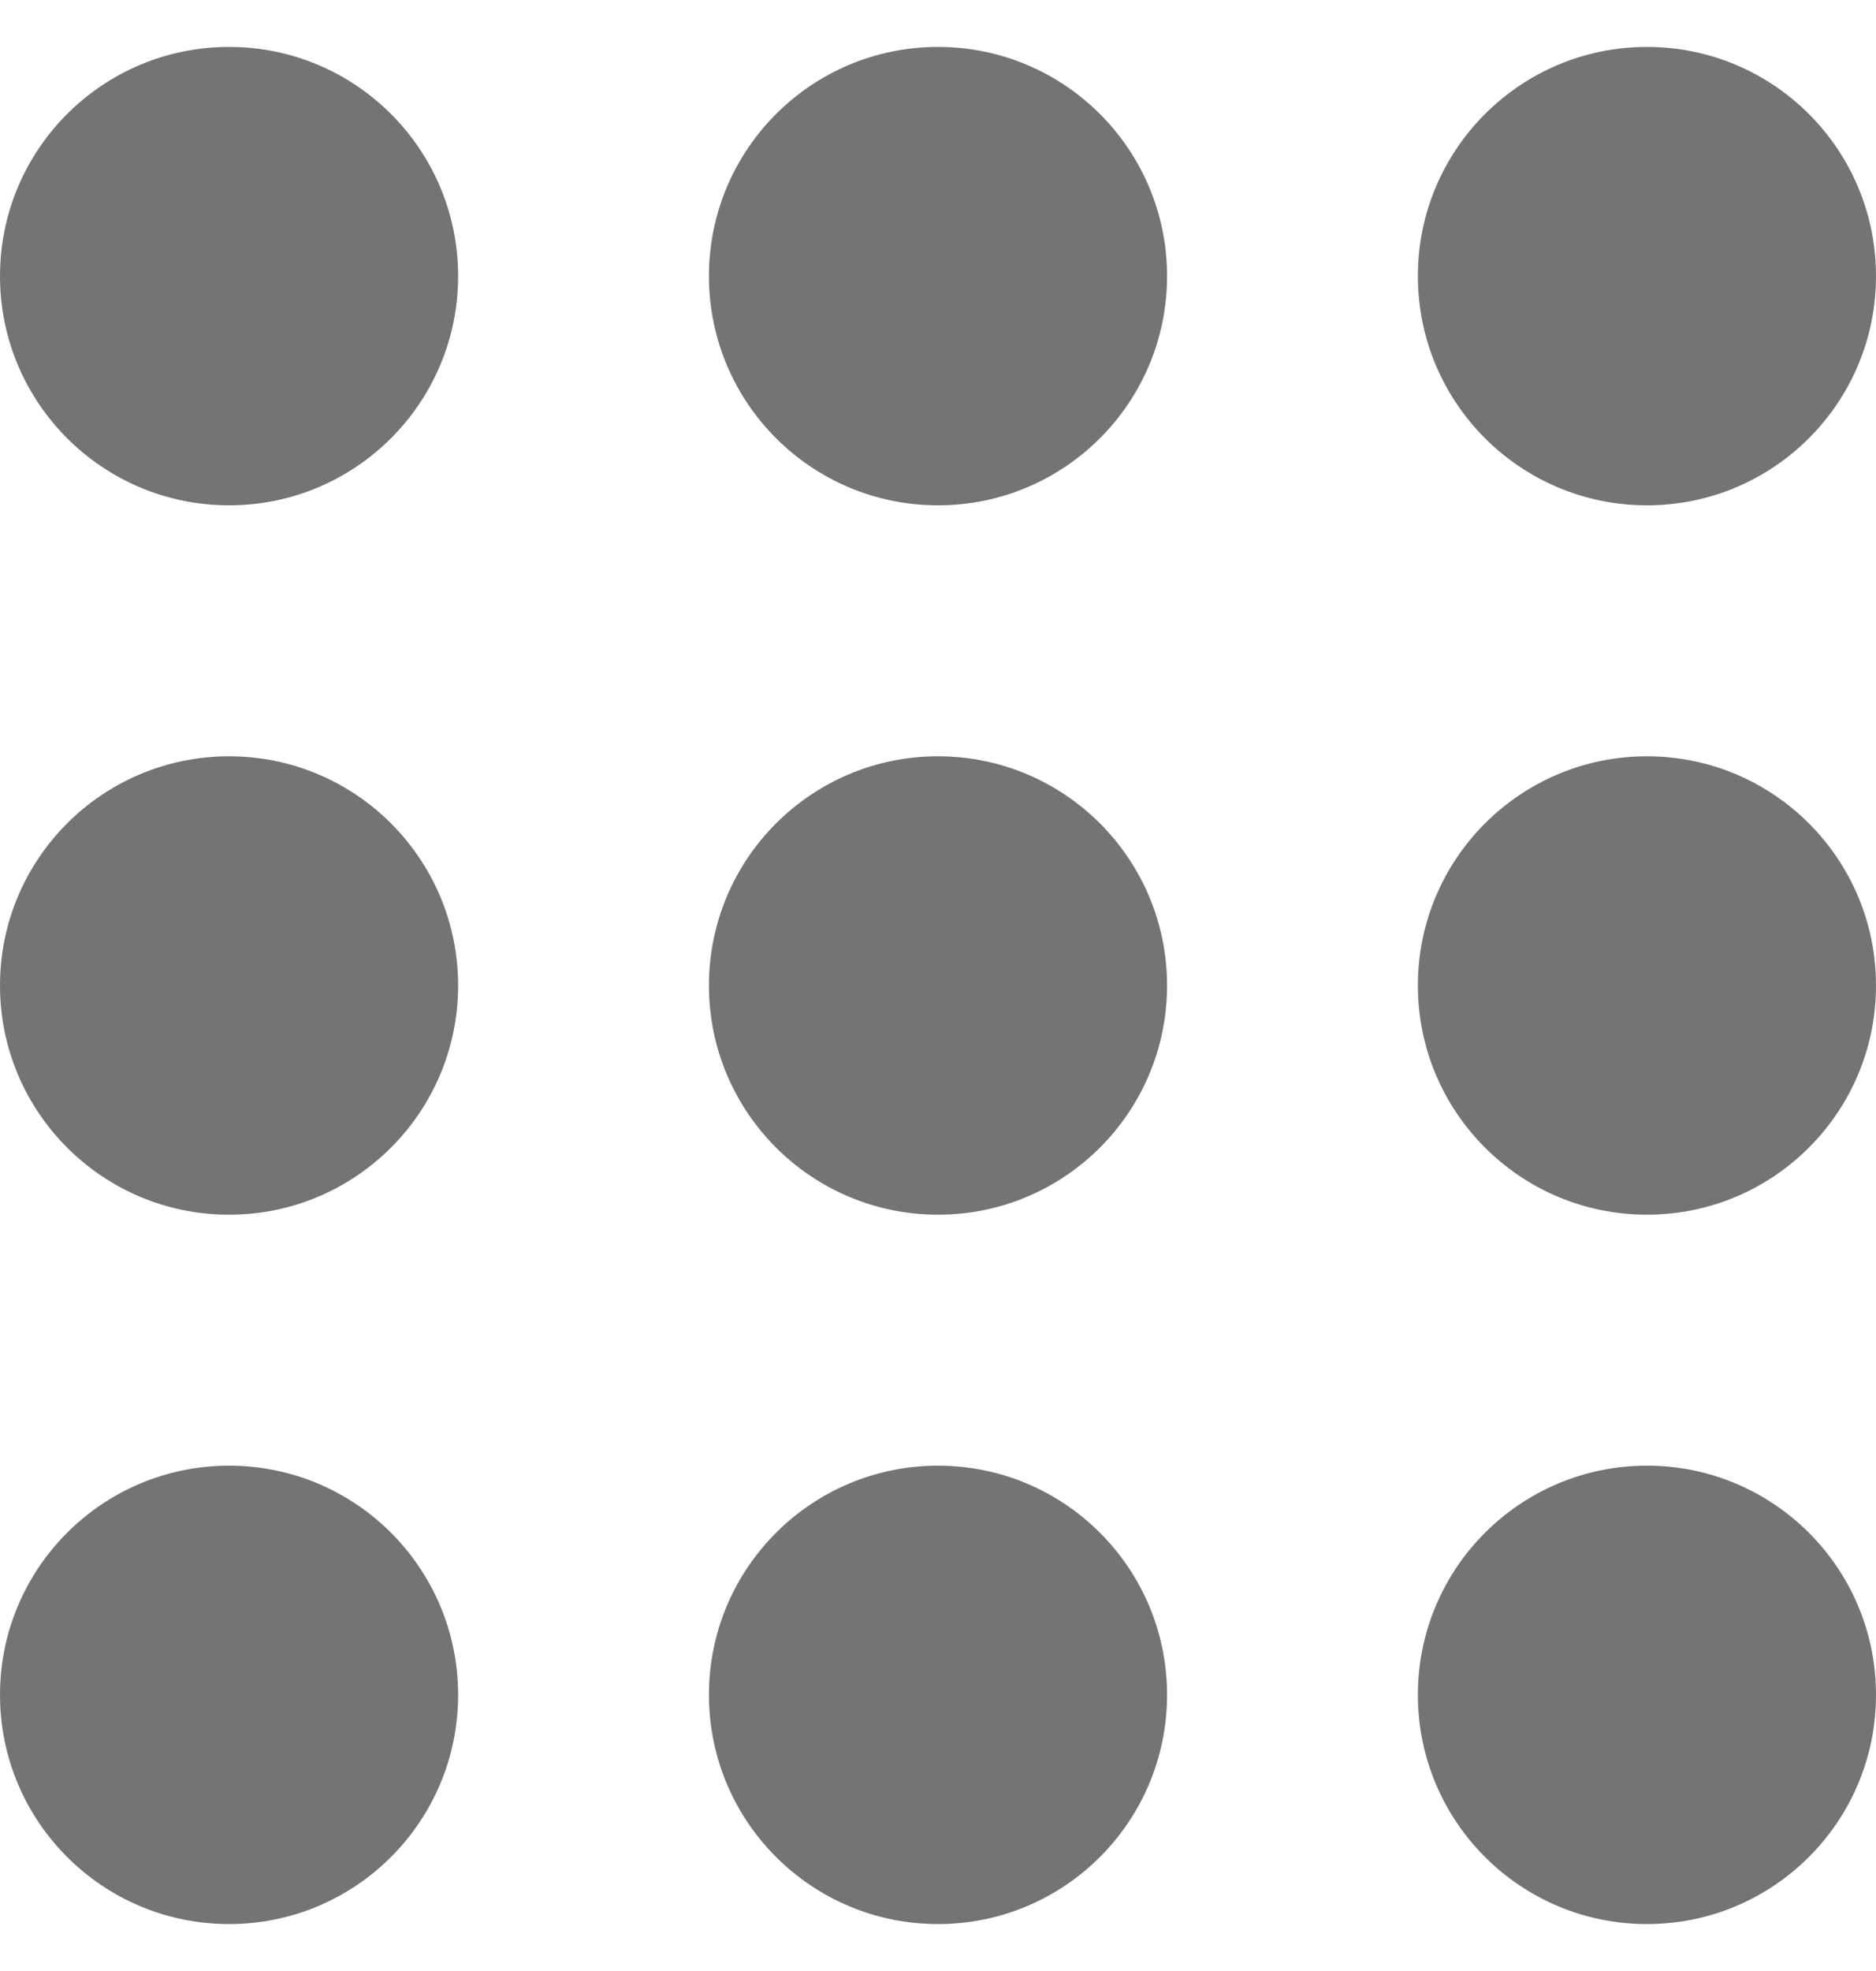 <svg width="20" height="21" viewBox="0 0 20 21" fill="none" xmlns="http://www.w3.org/2000/svg">
<path fill-rule="evenodd" clip-rule="evenodd" d="M2.442 5.384C3.791 5.384 4.884 4.291 4.884 2.942C4.884 1.593 3.791 0.5 2.442 0.5C1.093 0.5 0 1.593 0 2.942C0 4.291 1.093 5.384 2.442 5.384ZM2.442 12.942C3.791 12.942 4.884 11.849 4.884 10.5C4.884 9.151 3.791 8.058 2.442 8.058C1.093 8.058 0 9.151 0 10.5C0 11.849 1.093 12.942 2.442 12.942ZM4.884 18.058C4.884 19.407 3.791 20.5 2.442 20.5C1.093 20.5 0 19.407 0 18.058C0 16.709 1.093 15.616 2.442 15.616C3.791 15.616 4.884 16.709 4.884 18.058ZM10 5.384C11.349 5.384 12.442 4.291 12.442 2.942C12.442 1.593 11.349 0.5 10 0.5C8.651 0.5 7.558 1.593 7.558 2.942C7.558 4.291 8.651 5.384 10 5.384ZM12.442 10.5C12.442 11.849 11.349 12.942 10 12.942C8.651 12.942 7.558 11.849 7.558 10.5C7.558 9.151 8.651 8.058 10 8.058C11.349 8.058 12.442 9.151 12.442 10.5ZM10 20.5C11.349 20.5 12.442 19.407 12.442 18.058C12.442 16.709 11.349 15.616 10 15.616C8.651 15.616 7.558 16.709 7.558 18.058C7.558 19.407 8.651 20.5 10 20.5ZM20 2.942C20 4.291 18.907 5.384 17.558 5.384C16.209 5.384 15.116 4.291 15.116 2.942C15.116 1.593 16.209 0.5 17.558 0.5C18.907 0.5 20 1.593 20 2.942ZM17.558 12.942C18.907 12.942 20 11.849 20 10.5C20 9.151 18.907 8.058 17.558 8.058C16.209 8.058 15.116 9.151 15.116 10.5C15.116 11.849 16.209 12.942 17.558 12.942ZM20 18.058C20 19.407 18.907 20.5 17.558 20.5C16.209 20.5 15.116 19.407 15.116 18.058C15.116 16.709 16.209 15.616 17.558 15.616C18.907 15.616 20 16.709 20 18.058Z" fill="#747474"/>
</svg>
